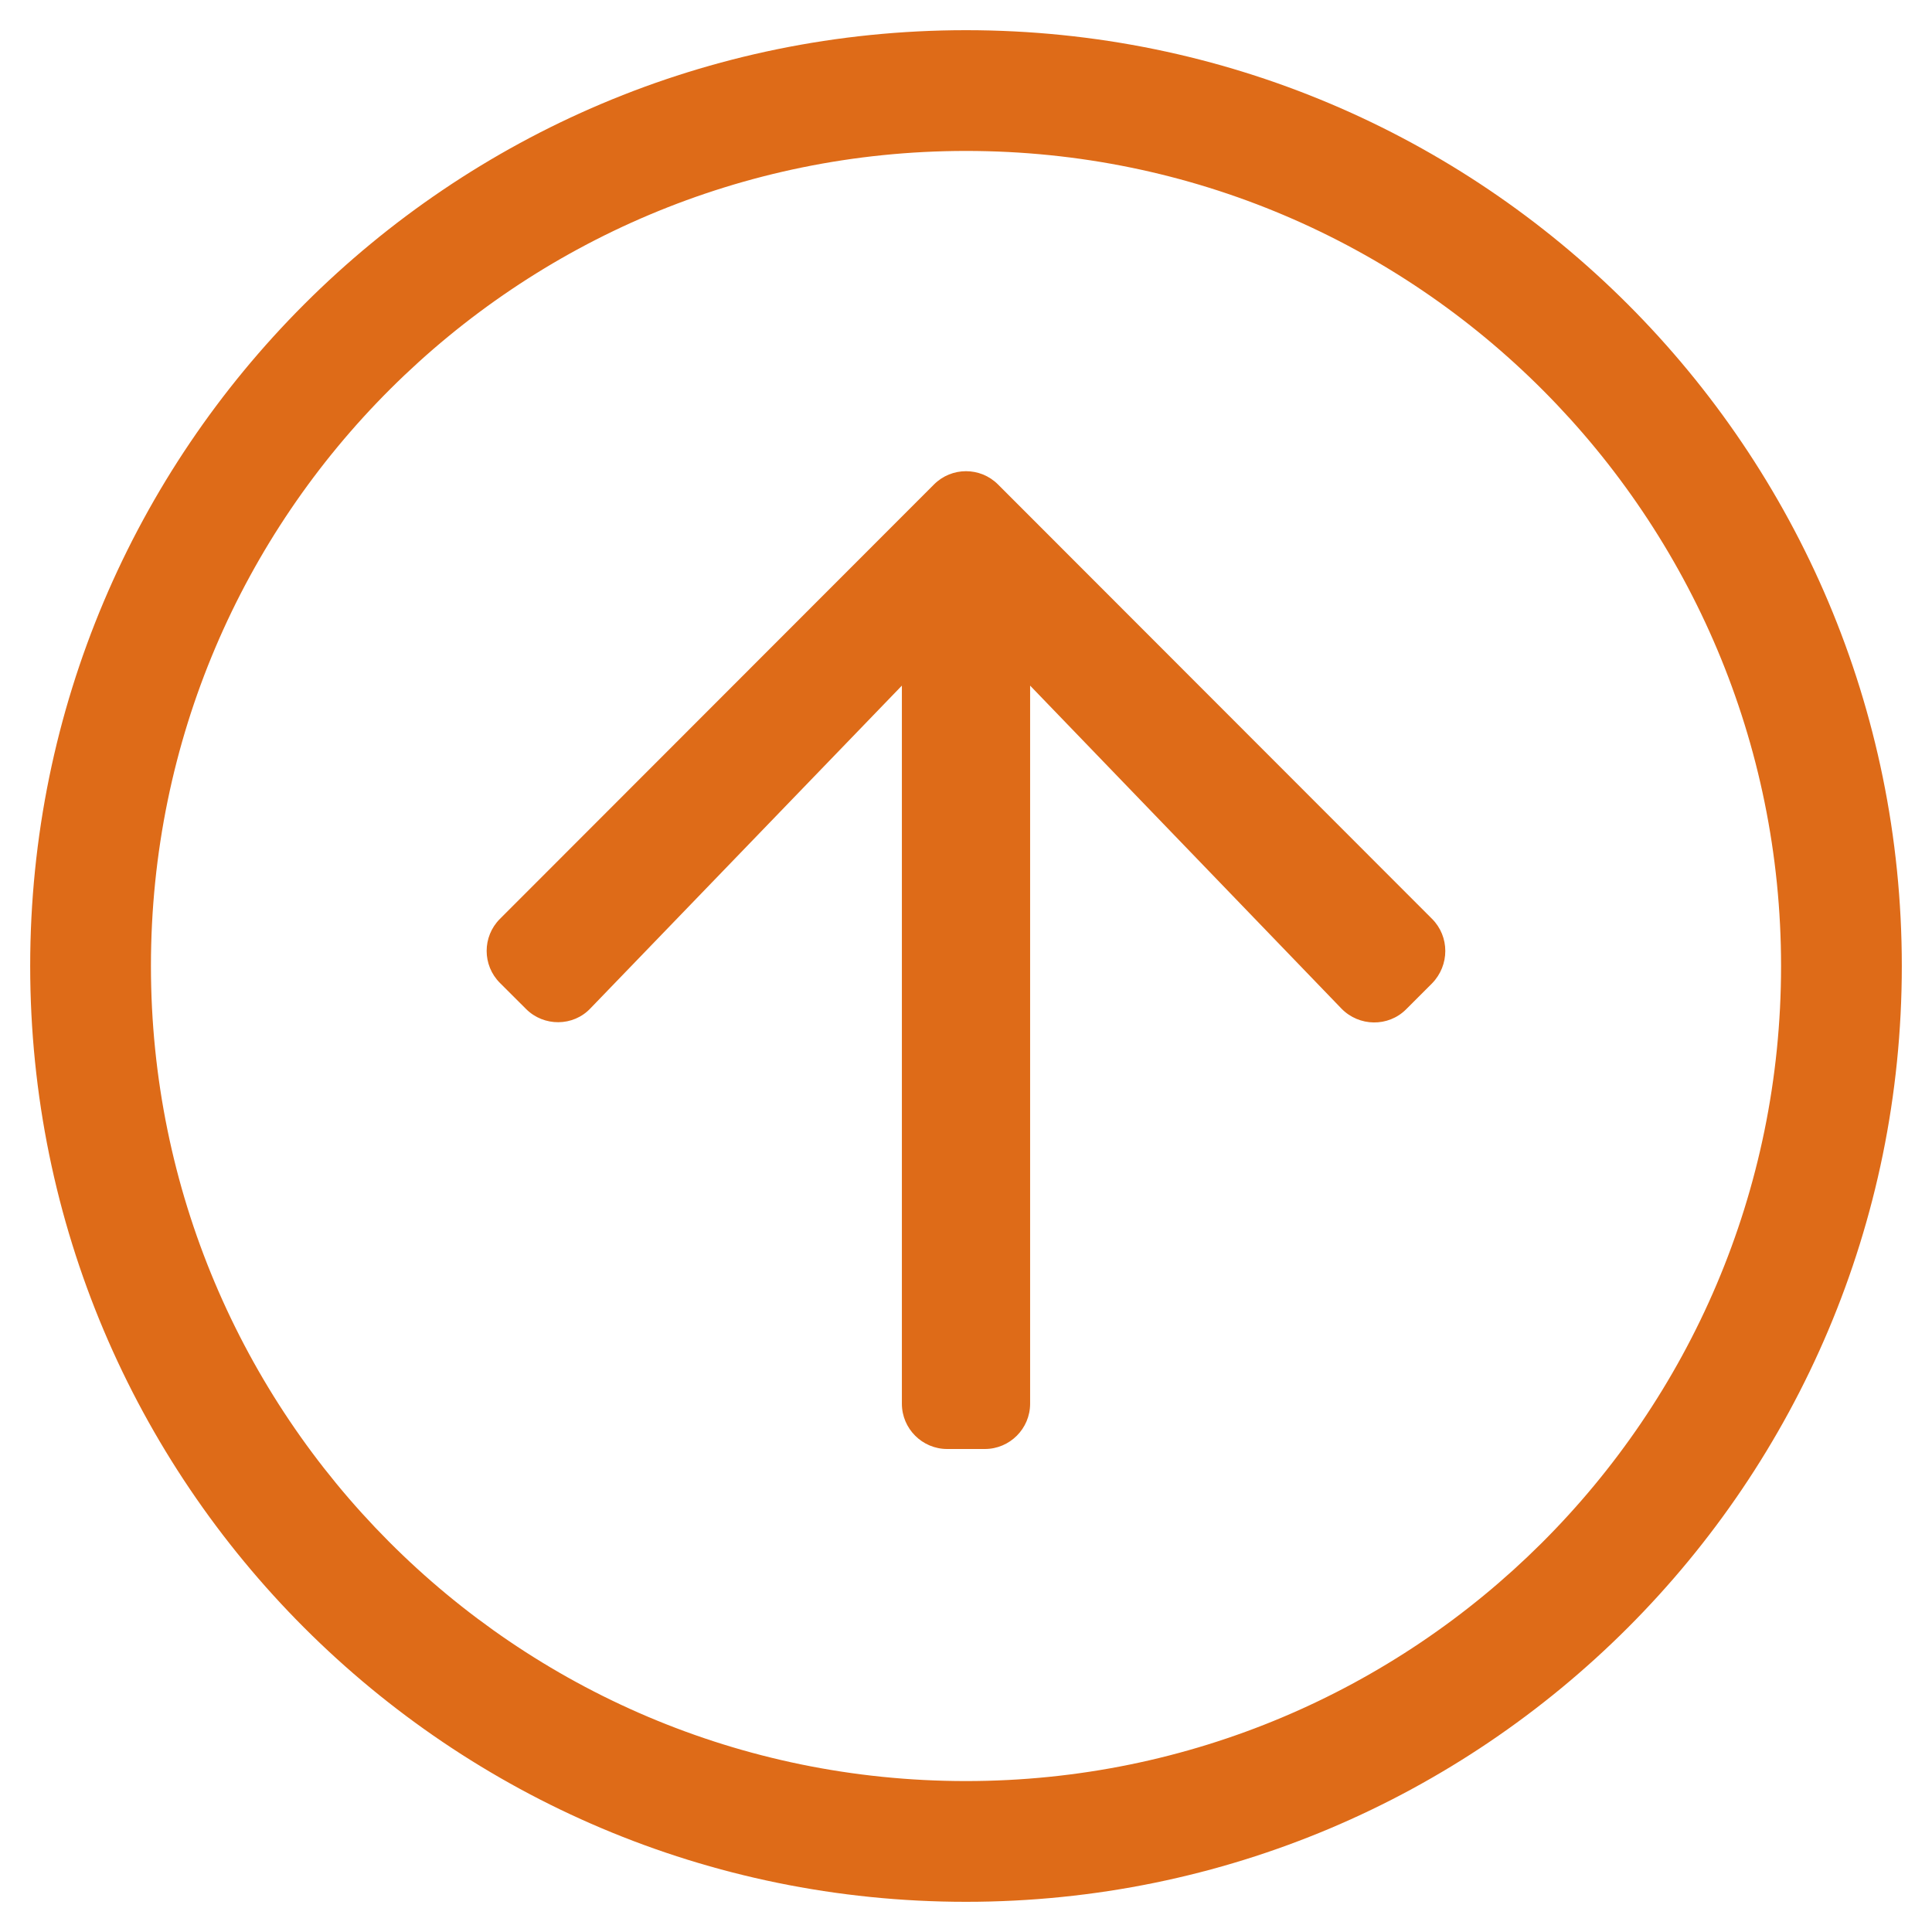 <svg width="32" height="32" viewBox="0 0 32 32" fill="none" xmlns="http://www.w3.org/2000/svg">
<g clip-path="url(#clip0_8126_5522)">
<path d="M16 31.5C7.438 31.5 0.5 24.562 0.5 16C0.5 7.438 7.438 0.5 16 0.5C24.562 0.5 31.5 7.438 31.5 16C31.5 24.562 24.562 31.5 16 31.5ZM29.5 16C29.5 8.581 23.494 2.5 16 2.5C8.581 2.5 2.5 8.506 2.5 16C2.5 23.419 8.506 29.5 16 29.5C23.419 29.5 29.5 23.494 29.5 16ZM23.719 15.219L16.531 8.025C16.238 7.731 15.762 7.731 15.469 8.025L8.281 15.219C7.987 15.512 7.987 15.988 8.281 16.281L8.713 16.712C9.006 17.006 9.494 17.006 9.781 16.7L14.938 11.356L14.938 23.25C14.938 23.663 15.275 24 15.688 24L16.312 24C16.725 24 17.062 23.663 17.062 23.25L17.062 11.356L22.219 16.706C22.512 17.006 22.994 17.012 23.288 16.719L23.719 16.288C24.012 15.988 24.012 15.512 23.719 15.219Z" fill="#DE6B18"/>
</g>
<defs>
<clipPath id="clip0_8126_5522">
<rect width="32" height="32" fill="white" transform="matrix(-4.37114e-08 1 1 4.37114e-08 0 0)"/>
</clipPath>
</defs>
</svg>
